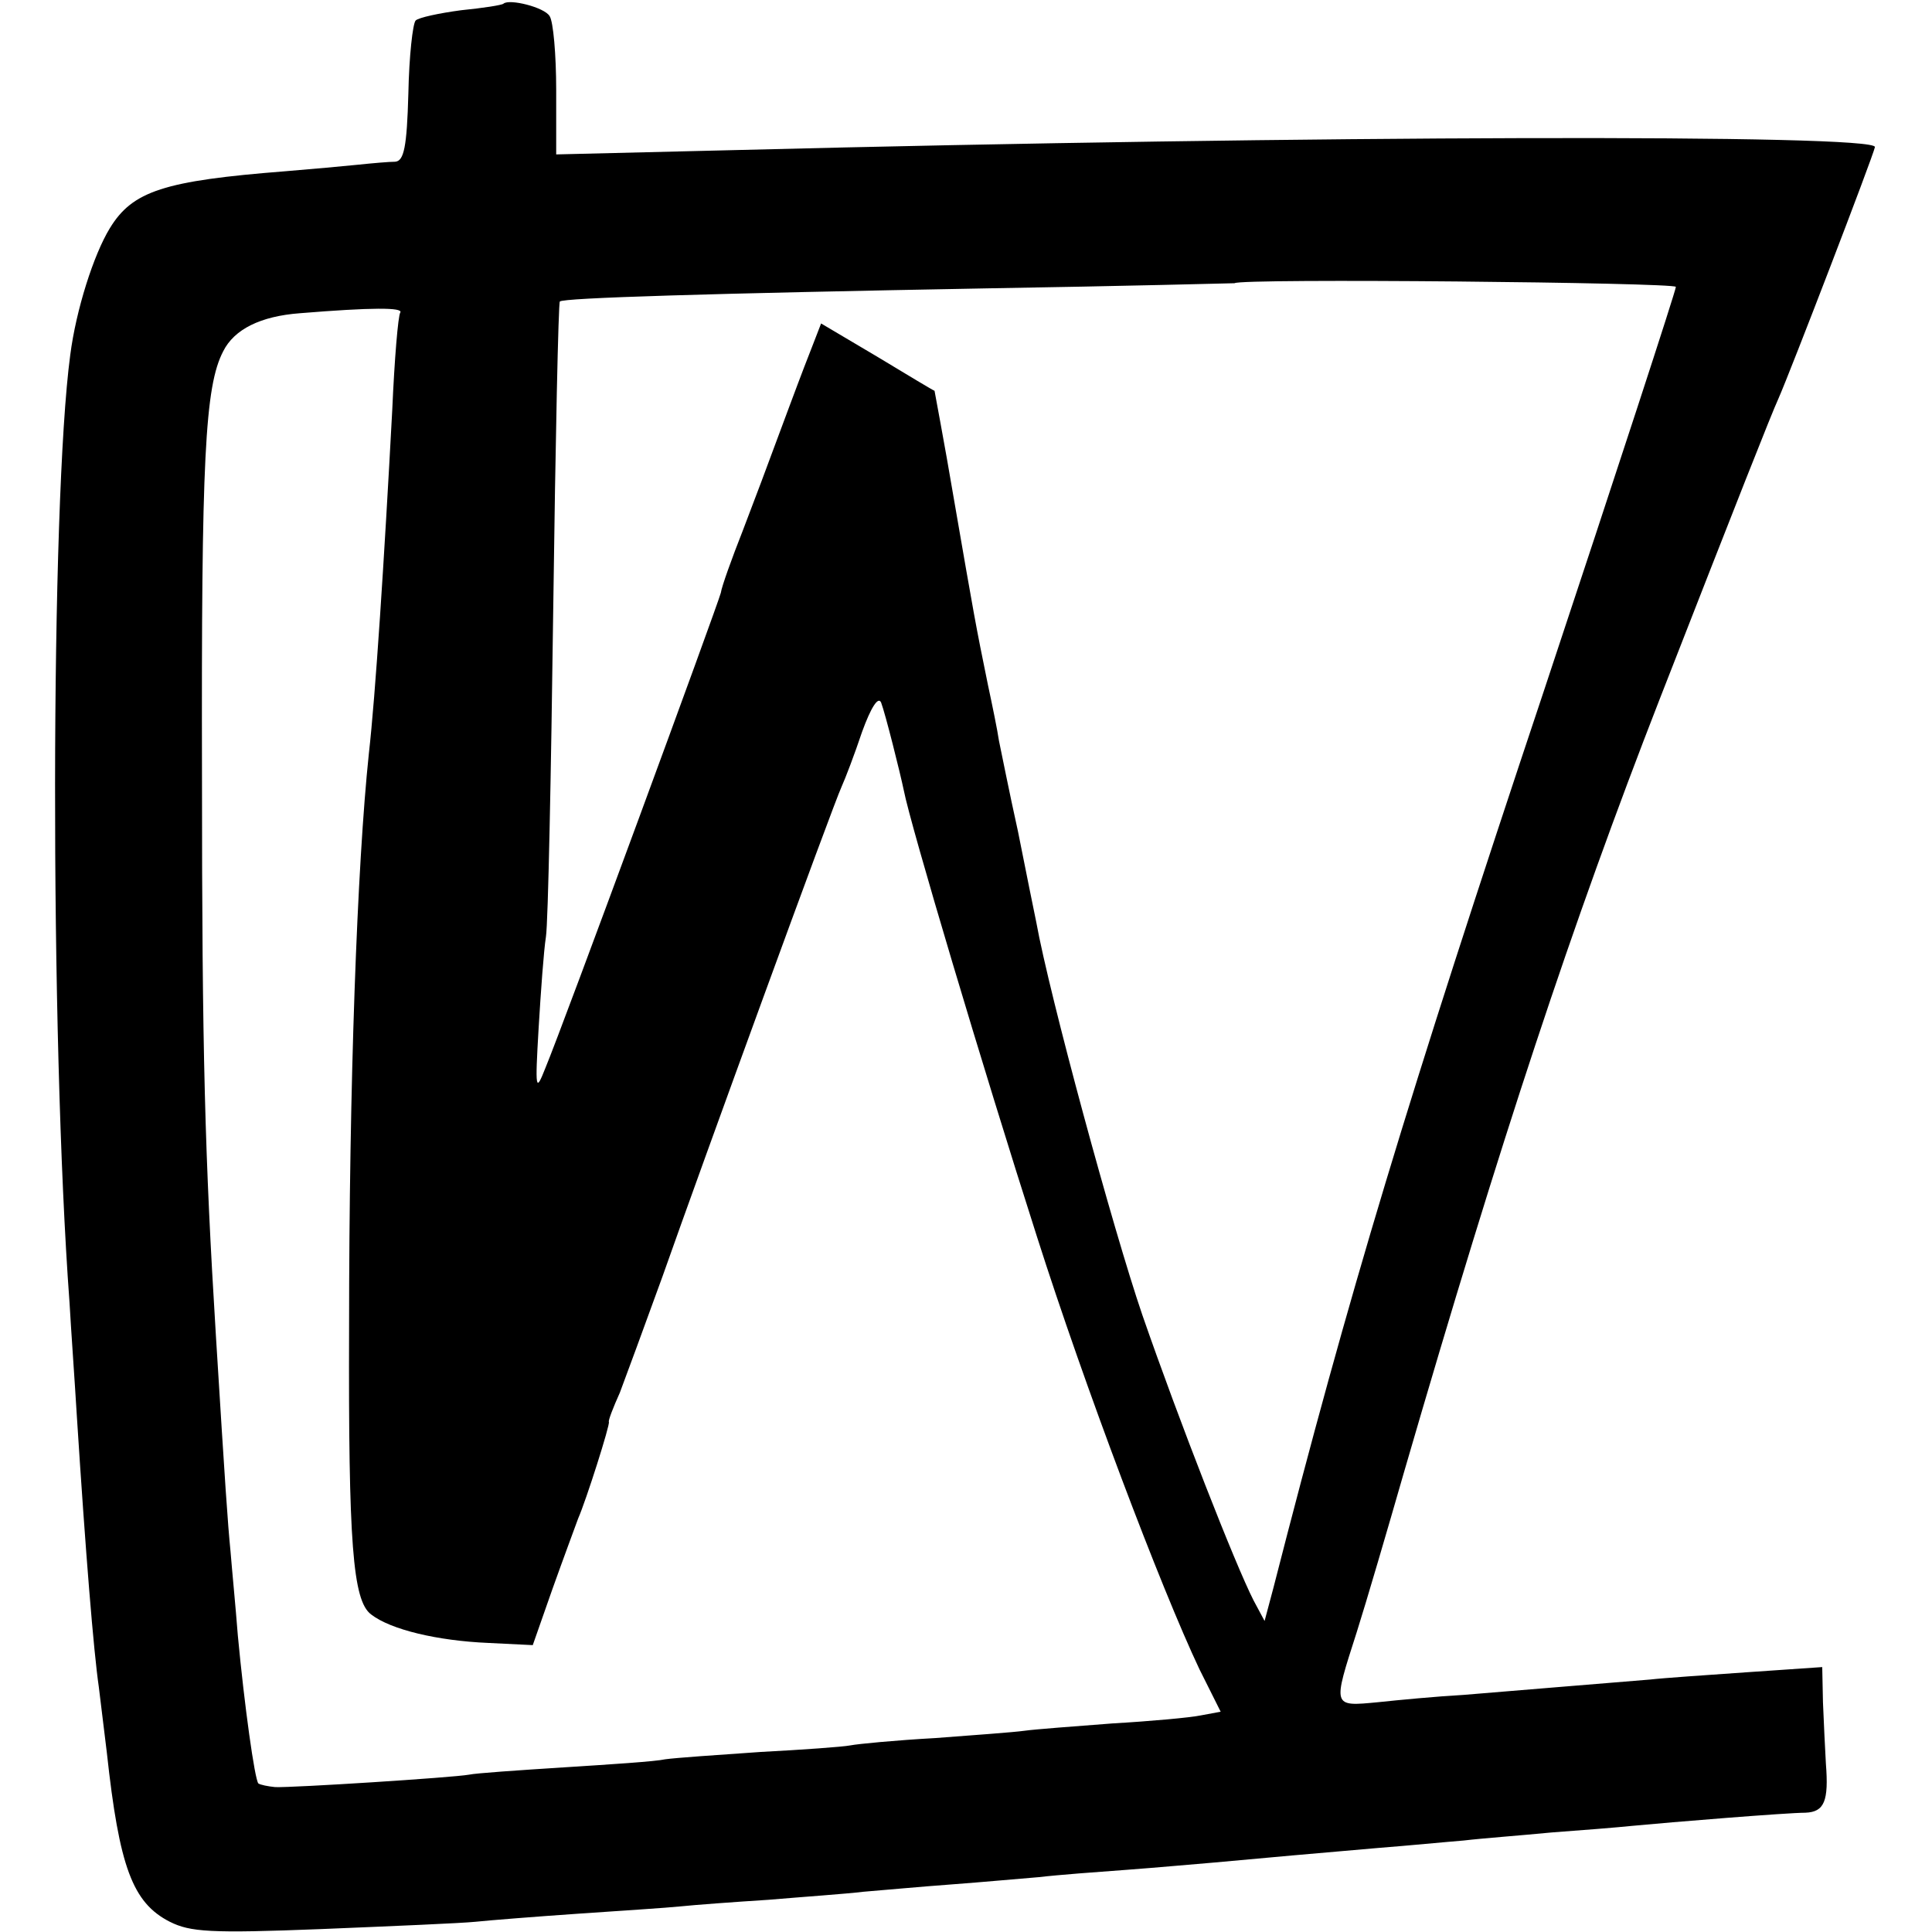 <?xml version="1.0" standalone="no"?>
<!DOCTYPE svg PUBLIC "-//W3C//DTD SVG 20010904//EN"
 "http://www.w3.org/TR/2001/REC-SVG-20010904/DTD/svg10.dtd">
<svg version="1.0" xmlns="http://www.w3.org/2000/svg"
 width="264pt" height="264pt" viewBox="0 0 264 264"
 preserveAspectRatio="xMidYMid meet">
<g transform="translate(0,264) scale(0.1,-0.1)"
fill="#000000" stroke="none">
<path d="M688 2635 c-2 -2 -28 -6 -58 -9 -30 -4 -58 -10 -62 -14 -4 -4 -9 -49
-10 -100 -2 -73 -6 -92 -18 -93 -8 0 -31 -2 -50 -4 -19 -2 -64 -6 -100 -9
-166 -13 -209 -27 -240 -78 -22 -36 -46 -111 -54 -173 -27 -201 -28 -930 -1
-1295 2 -36 7 -105 10 -155 12 -188 23 -322 30 -370 2 -16 7 -57 11 -90 17
-156 35 -205 86 -231 28 -14 55 -16 207 -10 97 4 192 8 211 10 19 2 82 7 140
11 58 4 121 8 140 10 19 2 73 6 120 9 47 4 105 8 130 11 25 2 79 7 120 10 41
3 95 8 120 10 25 3 79 7 120 10 41 3 95 8 120 10 64 6 144 13 225 20 39 3 90
8 115 10 25 3 79 7 120 11 41 3 91 7 110 9 52 5 212 18 237 18 26 1 32 16 28
67 -1 19 -3 57 -4 84 l-1 48 -102 -7 c-57 -4 -116 -8 -133 -10 -63 -5 -193
-16 -255 -21 -36 -2 -89 -7 -117 -10 -63 -6 -62 -7 -29 96 13 41 42 140 65
220 132 454 229 747 349 1055 107 274 152 388 162 410 16 36 129 330 132 344
4 18 -769 16 -1554 -4 l-248 -6 0 88 c0 48 -4 94 -9 101 -7 12 -55 24 -63 17z
m1602 -387 c0 -5 -81 -253 -180 -551 -188 -563 -266 -821 -370 -1227 l-12 -45
-15 28 c-25 49 -101 243 -152 390 -40 117 -127 437 -145 537 -3 14 -14 69 -25
124 -12 54 -23 110 -26 124 -2 14 -9 48 -15 76 -17 83 -19 95 -46 251 -14 83
-27 150 -27 151 -1 0 -36 21 -79 47 l-76 45 -12 -31 c-7 -18 -16 -41 -20 -52
-4 -11 -17 -45 -28 -75 -11 -30 -32 -86 -47 -125 -15 -38 -29 -77 -30 -85 -4
-16 -215 -590 -240 -650 -13 -33 -14 -30 -9 55 3 50 7 106 10 125 3 19 7 222
10 450 3 228 7 416 9 418 4 5 204 11 585 18 184 3 336 7 337 7 7 7 603 1 603
-5z m-1743 -35 c-3 -4 -8 -64 -11 -133 -11 -206 -23 -391 -32 -470 -16 -152
-27 -451 -27 -785 -1 -294 5 -372 30 -391 27 -21 91 -36 160 -39 l61 -3 27 77
c15 42 31 85 35 96 11 25 44 129 42 132 -1 2 6 20 15 40 8 21 34 92 58 158 55
156 233 644 245 670 5 11 18 45 28 75 12 33 22 49 26 40 6 -16 26 -96 31 -120
9 -47 108 -379 182 -610 65 -204 169 -479 222 -591 l29 -58 -27 -5 c-14 -3
-69 -8 -121 -11 -52 -4 -106 -8 -120 -10 -14 -2 -69 -6 -122 -10 -54 -3 -106
-8 -116 -10 -10 -2 -66 -6 -123 -9 -58 -4 -116 -8 -130 -10 -13 -3 -75 -7
-138 -11 -63 -4 -121 -8 -130 -10 -22 -4 -241 -18 -265 -17 -10 1 -20 3 -23 5
-5 6 -19 106 -28 202 -3 39 -8 90 -10 115 -4 41 -7 85 -20 295 -15 244 -19
386 -19 765 -1 433 4 532 29 580 15 30 51 48 105 52 98 8 141 8 137 1z"/>
</g>
</svg>
